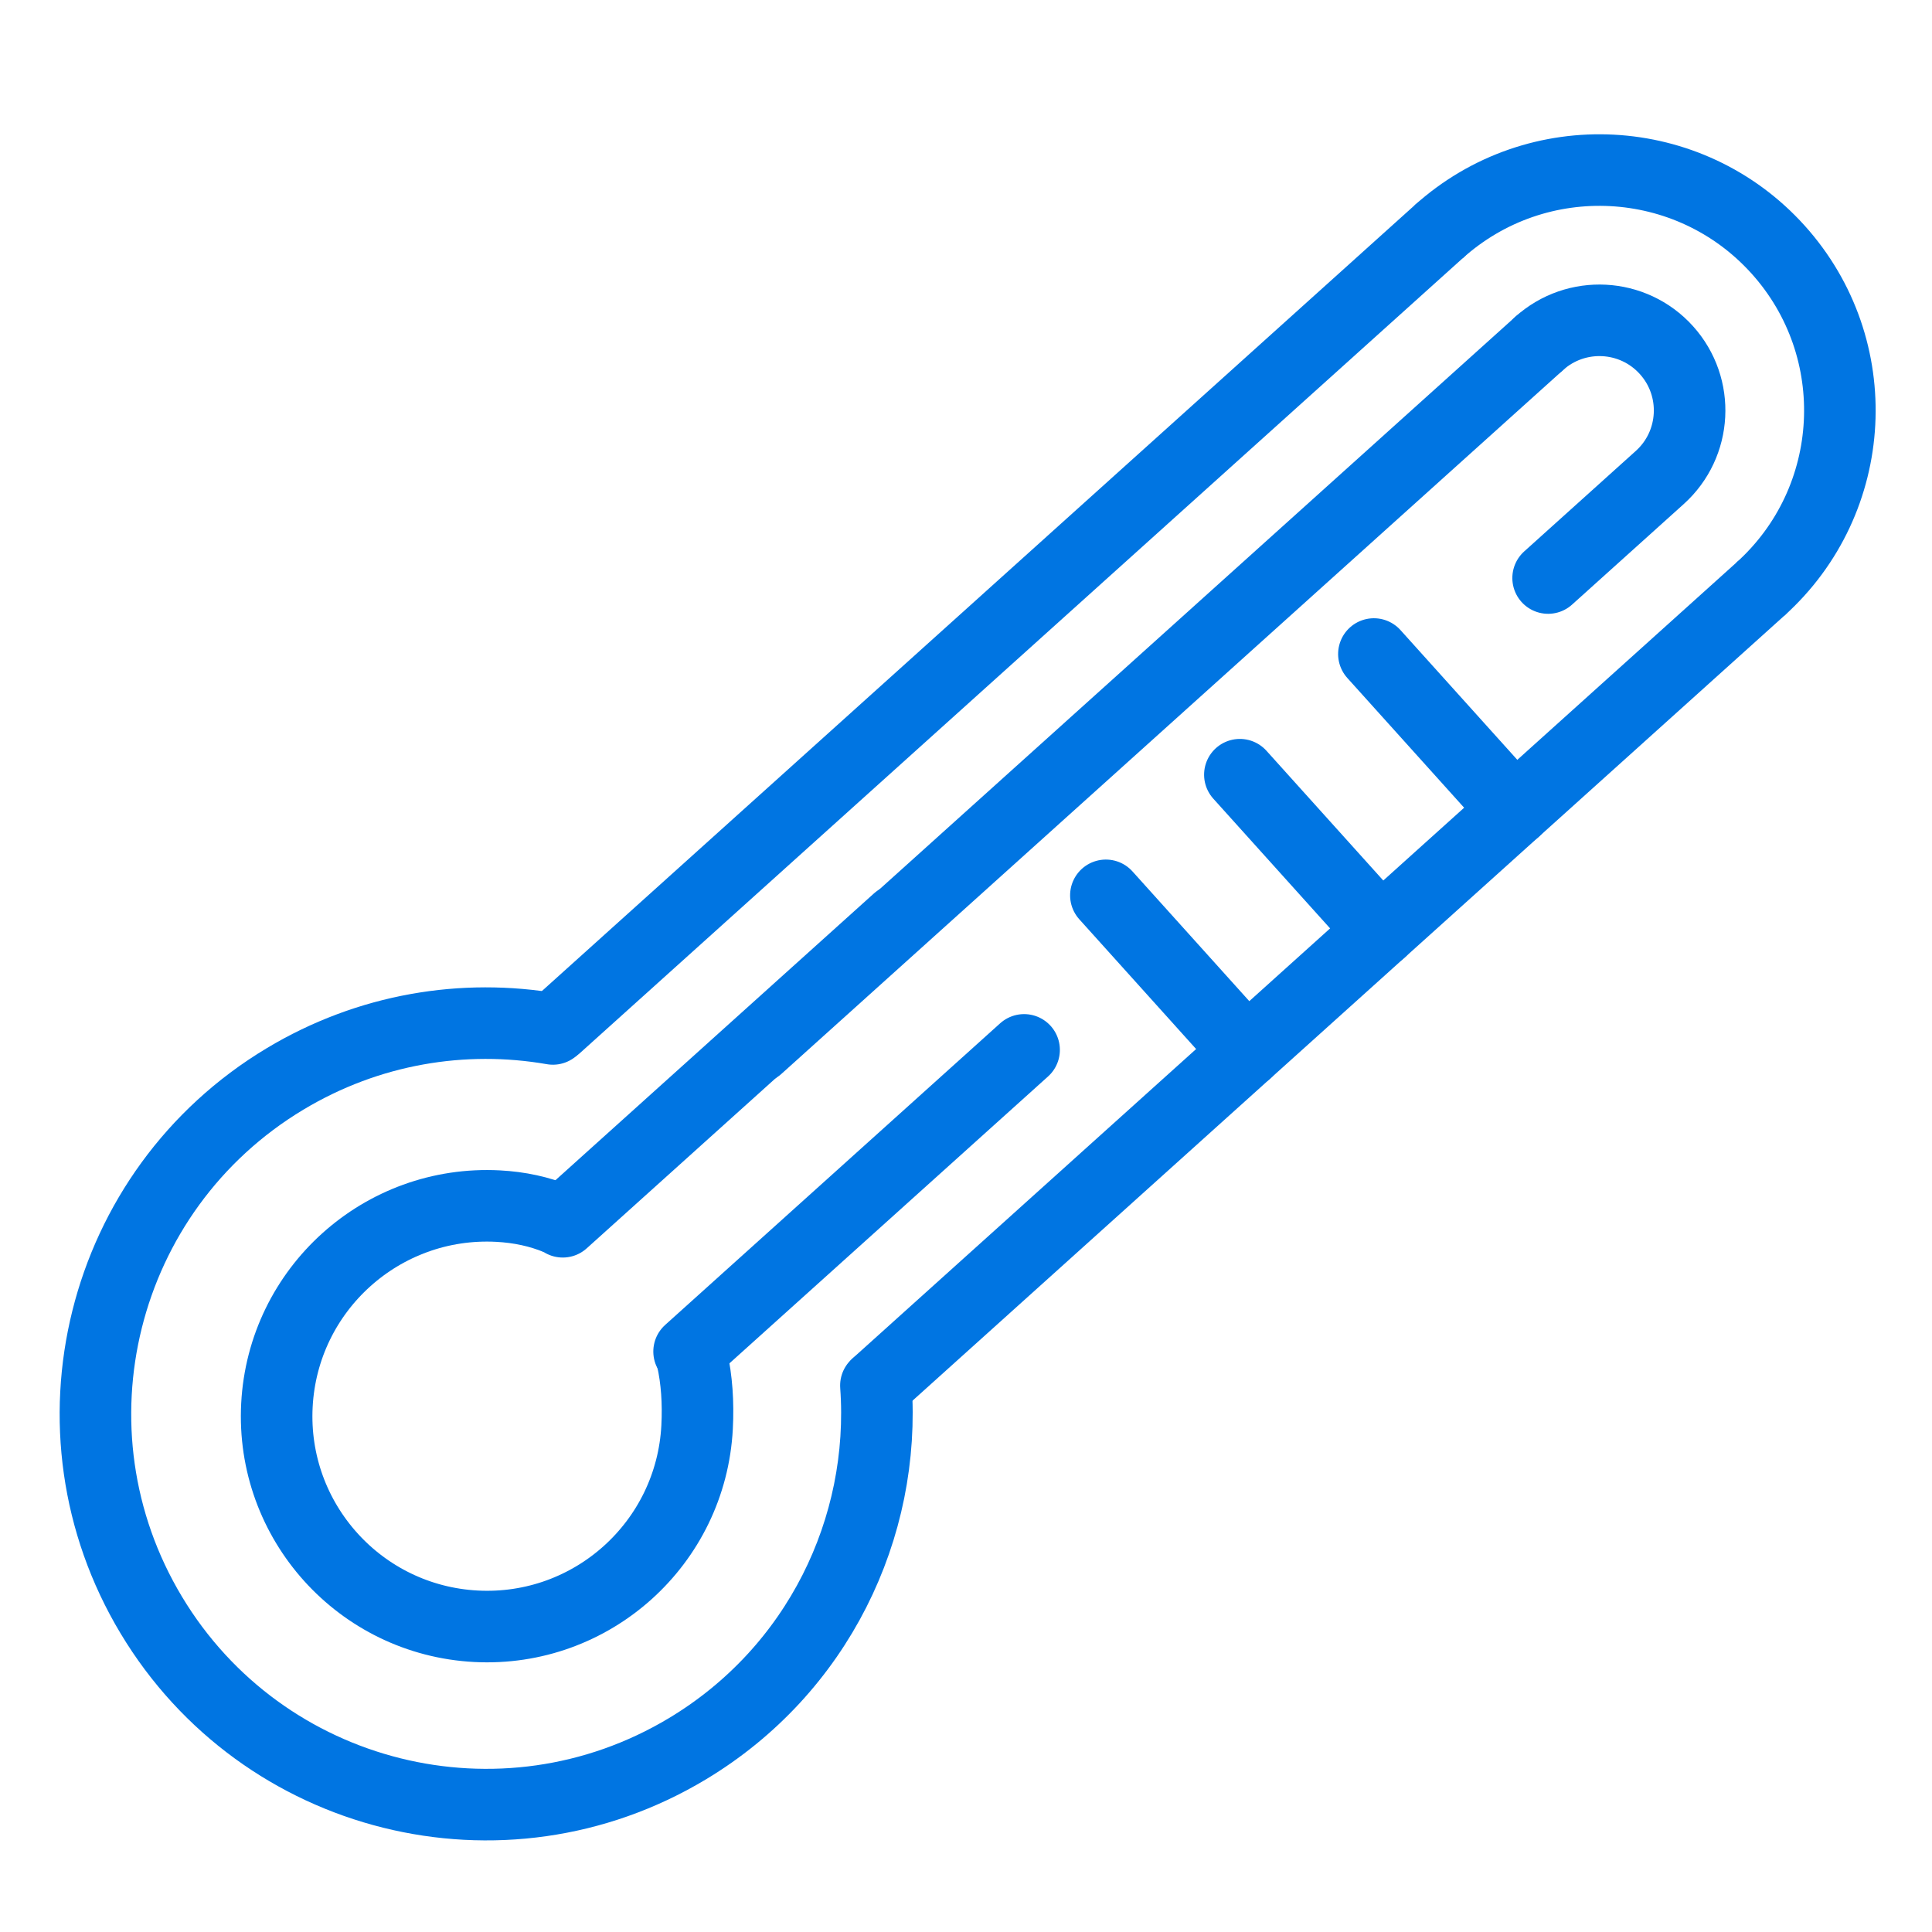 <?xml version="1.0" encoding="UTF-8"?>
<svg width="54px" height="54px" viewBox="0 0 54 54" version="1.1" xmlns="http://www.w3.org/2000/svg" xmlns:xlink="http://www.w3.org/1999/xlink">
    <!-- Generator: Sketch 48.1 (47250) - http://www.bohemiancoding.com/sketch -->
    <title>Grypa</title>
    <desc>Created with Sketch.</desc>
    <defs></defs>
    <g id="Robotix" stroke="none" stroke-width="1" fill="none" fill-rule="evenodd">
        <g id="Grypa" stroke="#0075E2" stroke-width="2">
            <g transform="translate(-1.68, 1.68)">
                <path d="M13.387,43.544 C13.962,43.703 14.597,43.783 15.292,43.783 C18.54,43.783 21.172,41.15 21.172,37.903 C21.172,34.656 18.54,32.023 15.292,32.023 C12.045,32.023 9.412,34.656 9.412,37.903 C9.412,38.509 9.504,39.07 9.687,39.585" id="Oval-4" transform="translate(15.292, 37.903) scale(-1, 1) rotate(-273) translate(-15.292, -37.903) "></path>
                <path d="M55.602,10.905 C55.602,7.194 52.593,4.185 48.882,4.185 C45.171,4.185 42.162,7.194 42.162,10.905" id="Oval-4" transform="translate(48.882, 7.545) scale(-1, 1) rotate(-48) translate(-48.882, -7.545) "></path>
                <path d="M48.281,9.515 C48.281,8.124 47.153,6.995 45.761,6.995 C44.369,6.995 43.241,8.124 43.241,9.515 C43.241,10.443 43.241,11.843 43.241,13.715" id="Oval-4" stroke-linecap="round" stroke-linejoin="round" transform="translate(45.761, 10.355) scale(-1, 1) rotate(-48) translate(-45.761, -10.355) "></path>
                <path d="M19.696,48.474 C23.25,46.673 25.685,42.985 25.685,38.729 C25.685,32.698 20.796,27.809 14.765,27.809 C8.734,27.809 3.845,32.698 3.845,38.729 C3.845,41.459 4.847,43.955 6.503,45.869" id="Oval-4" stroke-linecap="round" stroke-linejoin="round" transform="translate(14.765, 38.141) scale(-1, 1) rotate(121) translate(-14.765, -38.141) "></path>
                <path d="M38.553,42.478 L38.553,9.298" id="Path-132" stroke-linecap="round" stroke-linejoin="round" transform="translate(38.553, 25.888) scale(-1, 1) rotate(-48) translate(-38.553, -25.888) "></path>
                <path d="M29.56,32.49 L29.56,-0.69" id="Path-132" stroke-linecap="round" stroke-linejoin="round" transform="translate(29.56, 15.9) scale(-1, 1) rotate(-48) translate(-29.56, -15.9) "></path>
                <path d="M21.39,34.241 L21.39,21.641" id="Path-134" stroke-linecap="round" transform="translate(21.81, 27.941) scale(-1, 1) rotate(-48) translate(-21.81, -27.941) "></path>
                <path d="M24.921,37.868 L24.921,25.268" id="Path-134" stroke-linecap="round" transform="translate(25.341, 31.568) scale(-1, 1) rotate(-48) translate(-25.341, -31.568) "></path>
                <path d="M33.775,32.457 L33.775,3.057" id="Path-134" stroke-linecap="round" transform="translate(33.775, 17.757) scale(-1, 1) rotate(-48) translate(-33.775, -17.757) "></path>
                <path d="M35.362,22.158 L41.242,22.158" id="Path-133" stroke-linecap="round" transform="translate(38.302, 22.158) scale(-1, 1) rotate(-48) translate(-38.302, -22.158) "></path>
                <path d="M39.108,18.785 L44.988,18.785" id="Path-133" stroke-linecap="round" transform="translate(42.048, 18.785) scale(-1, 1) rotate(-48) translate(-42.048, -18.785) "></path>
                <path d="M31.617,25.53 L37.497,25.53" id="Path-133" stroke-linecap="round" transform="translate(34.557, 25.53) scale(-1, 1) rotate(-48) translate(-34.557, -25.53) "></path>
            </g>
        </g>
    </g>
</svg>